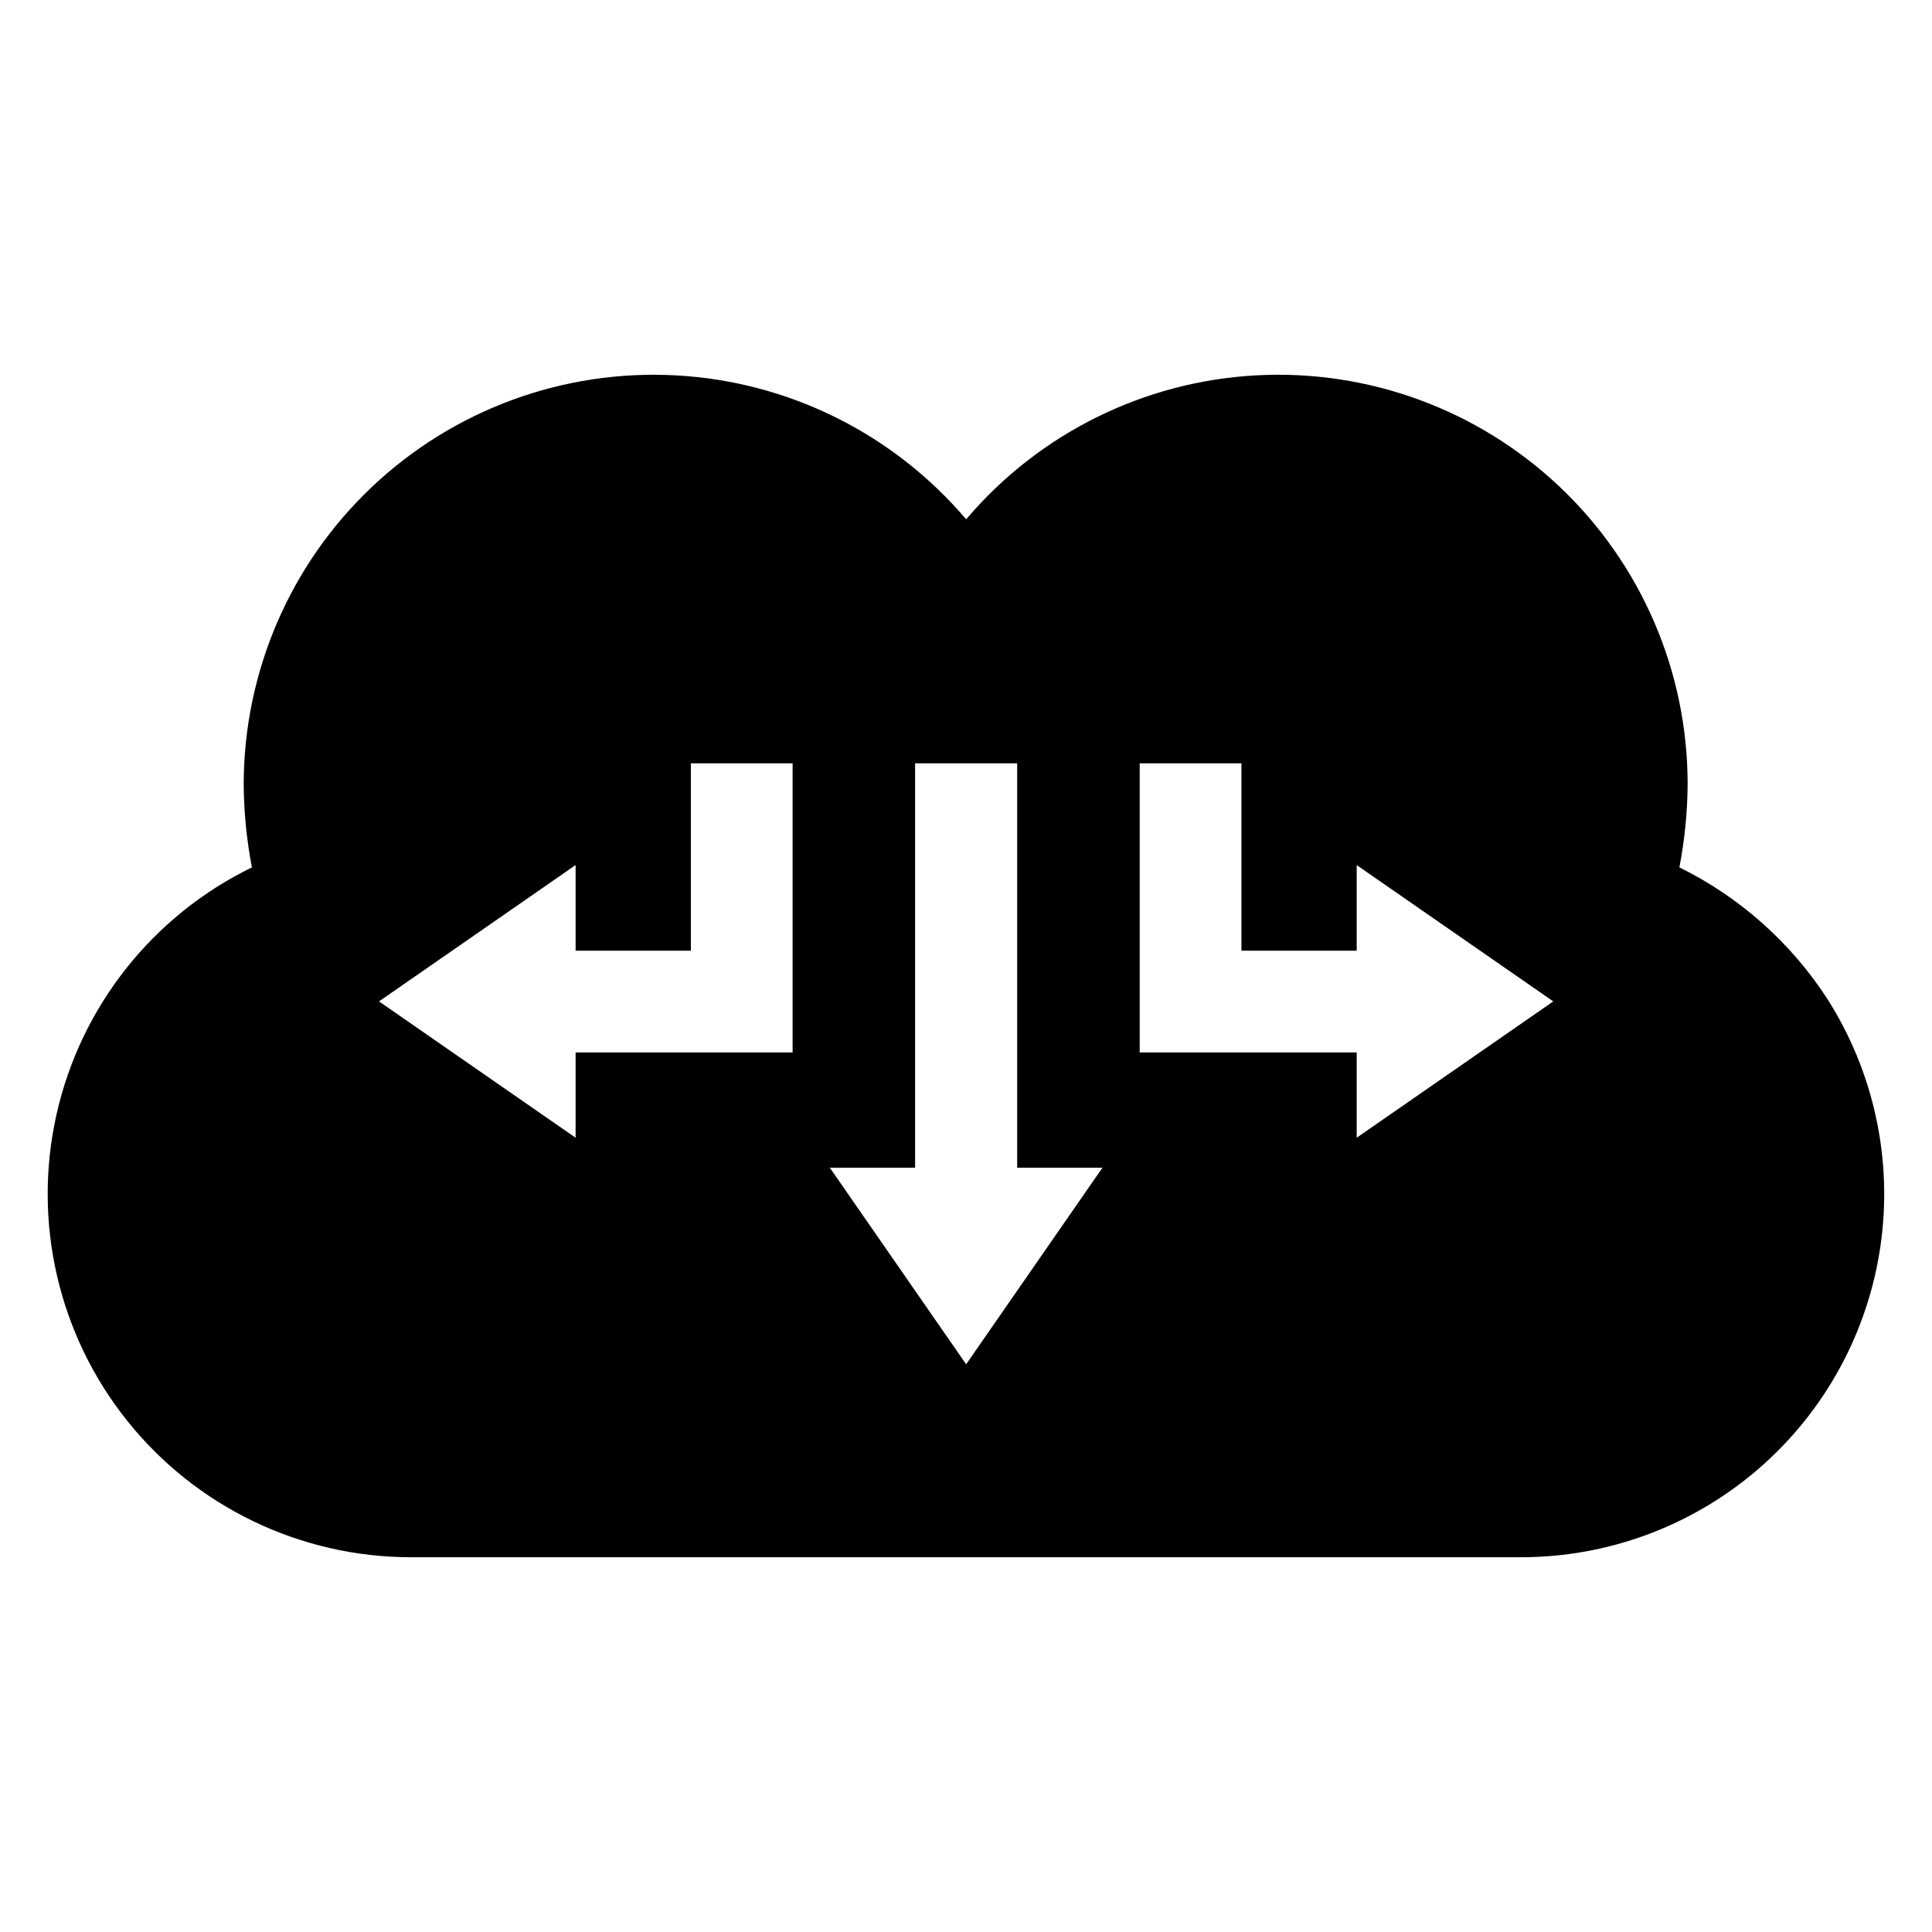 <?xml version="1.0" encoding="UTF-8"?>
<!-- Uploaded to: ICON Repo, www.svgrepo.com, Generator: ICON Repo Mixer Tools -->
<svg fill="#000000" width="800px" height="800px" version="1.1" viewBox="144 144 512 512" xmlns="http://www.w3.org/2000/svg">
 <path d="m628.24 408.68c-9.684-14.926-23.223-26.957-39.184-34.816 1.398-7.25 2.129-14.609 2.184-21.992 0.023-29.809-12.223-58.309-33.855-78.816-21.633-20.504-50.754-31.203-80.516-29.582-29.766 1.621-57.551 15.418-76.828 38.152-19.312-22.734-47.117-36.527-76.898-38.148-29.781-1.625-58.922 9.066-80.586 29.566-21.664 20.5-33.949 49.004-33.977 78.828 0.051 7.383 0.781 14.742 2.18 21.992-26.285 12.801-45.332 36.852-51.762 65.375-6.434 28.523 0.445 58.422 18.695 81.266s45.891 36.152 75.129 36.18h294.26c23.113 0 45.457-8.316 62.945-23.434s28.949-36.023 32.293-58.895c3.344-22.871-1.656-46.184-14.082-65.676zm-274.19 14.227h-57.508v22.602l-52.098-36.129 52.098-36.129v22.691h30.543v-49.656h26.965zm45.988 82.641-36.129-52.098h22.602v-107.16h27.051v107.16h22.602zm103.5-60.039v-22.602h-57.508v-76.621h26.965v49.656h30.543v-22.688l52.098 36.129z" fill-rule="evenodd"/>
</svg>